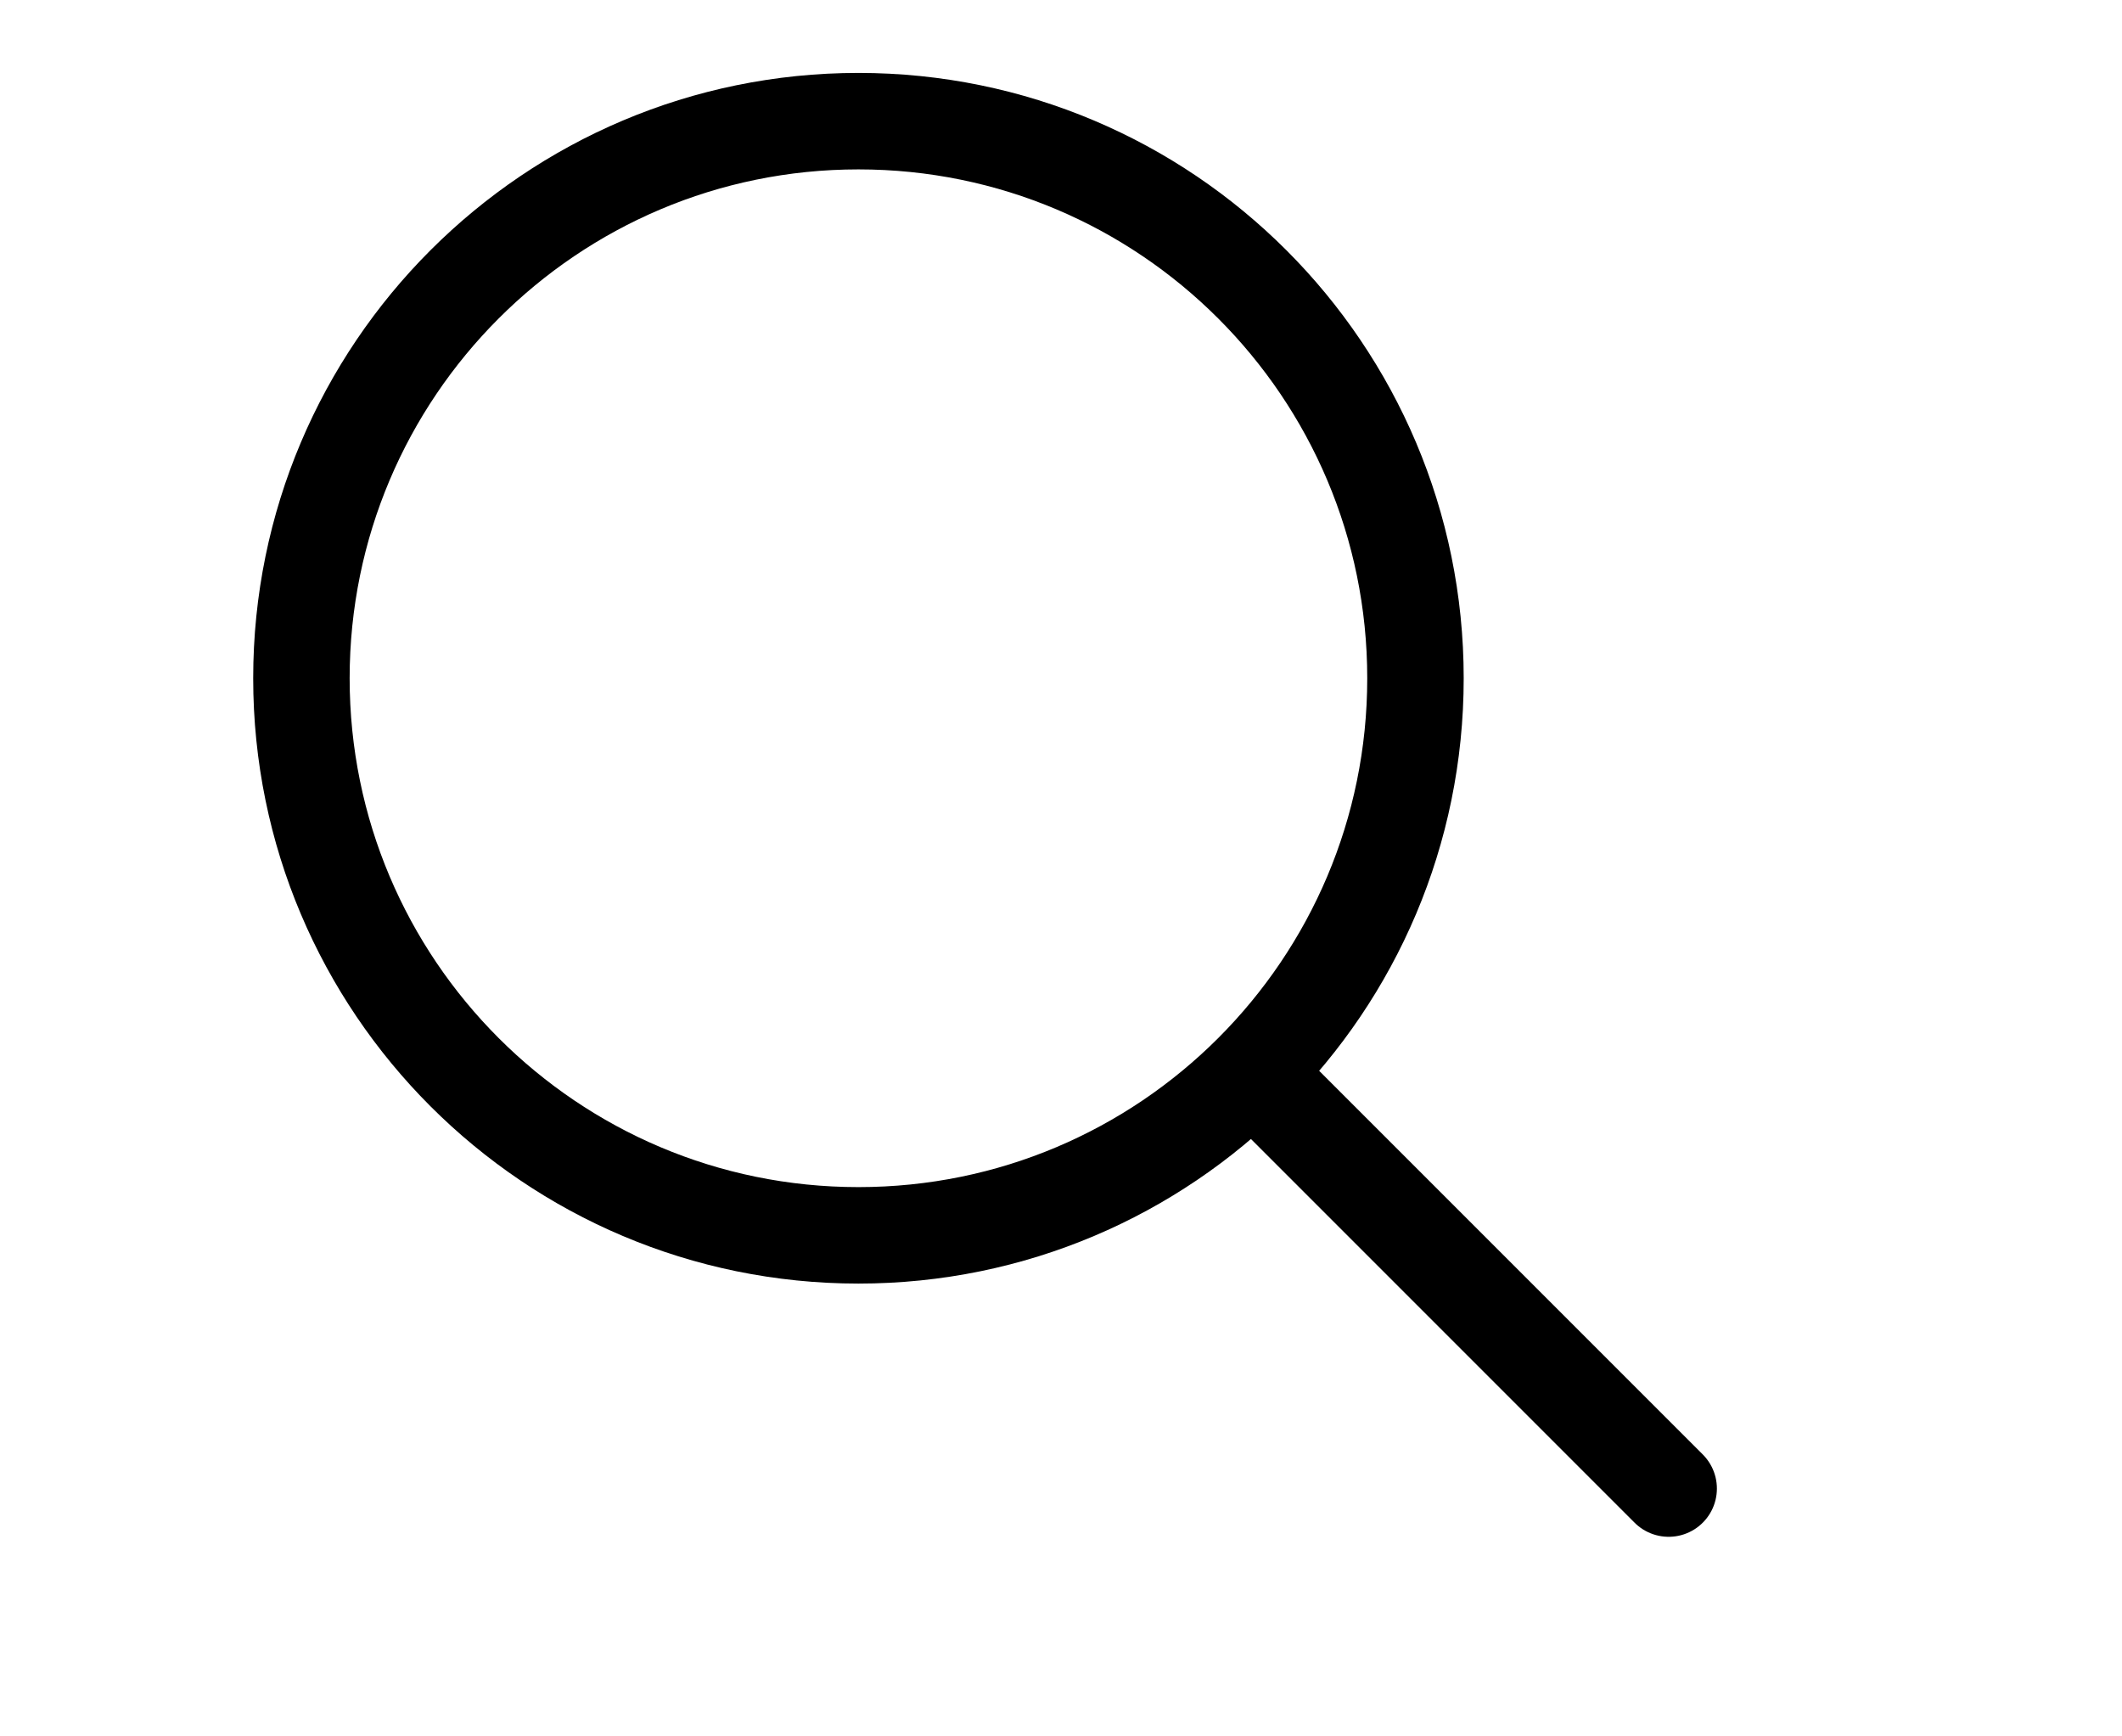 <svg width="22" height="18" viewBox="0 0 22 18" fill="none" xmlns="http://www.w3.org/2000/svg">
<g clip-path="url(#clip0_1194_1759)">
<path d="M8.9 12.806C12.089 12.806 14.675 10.221 14.675 7.031C14.675 3.842 12.089 1.256 8.9 1.256C5.711 1.256 3.125 3.842 3.125 7.031C3.125 10.221 5.711 12.806 8.9 12.806Z" stroke="black" stroke-linecap="round" stroke-linejoin="round"/>
<path d="M17.3 15.431L13.1 11.231" stroke="black" stroke-linecap="round" stroke-linejoin="round"/>
</g>
<defs>
<clipPath id="clip0_1194_1759">
<rect width="21" height="16.8" fill="white" transform="translate(0.5 0.731)"/>
</clipPath>
</defs>
</svg>
